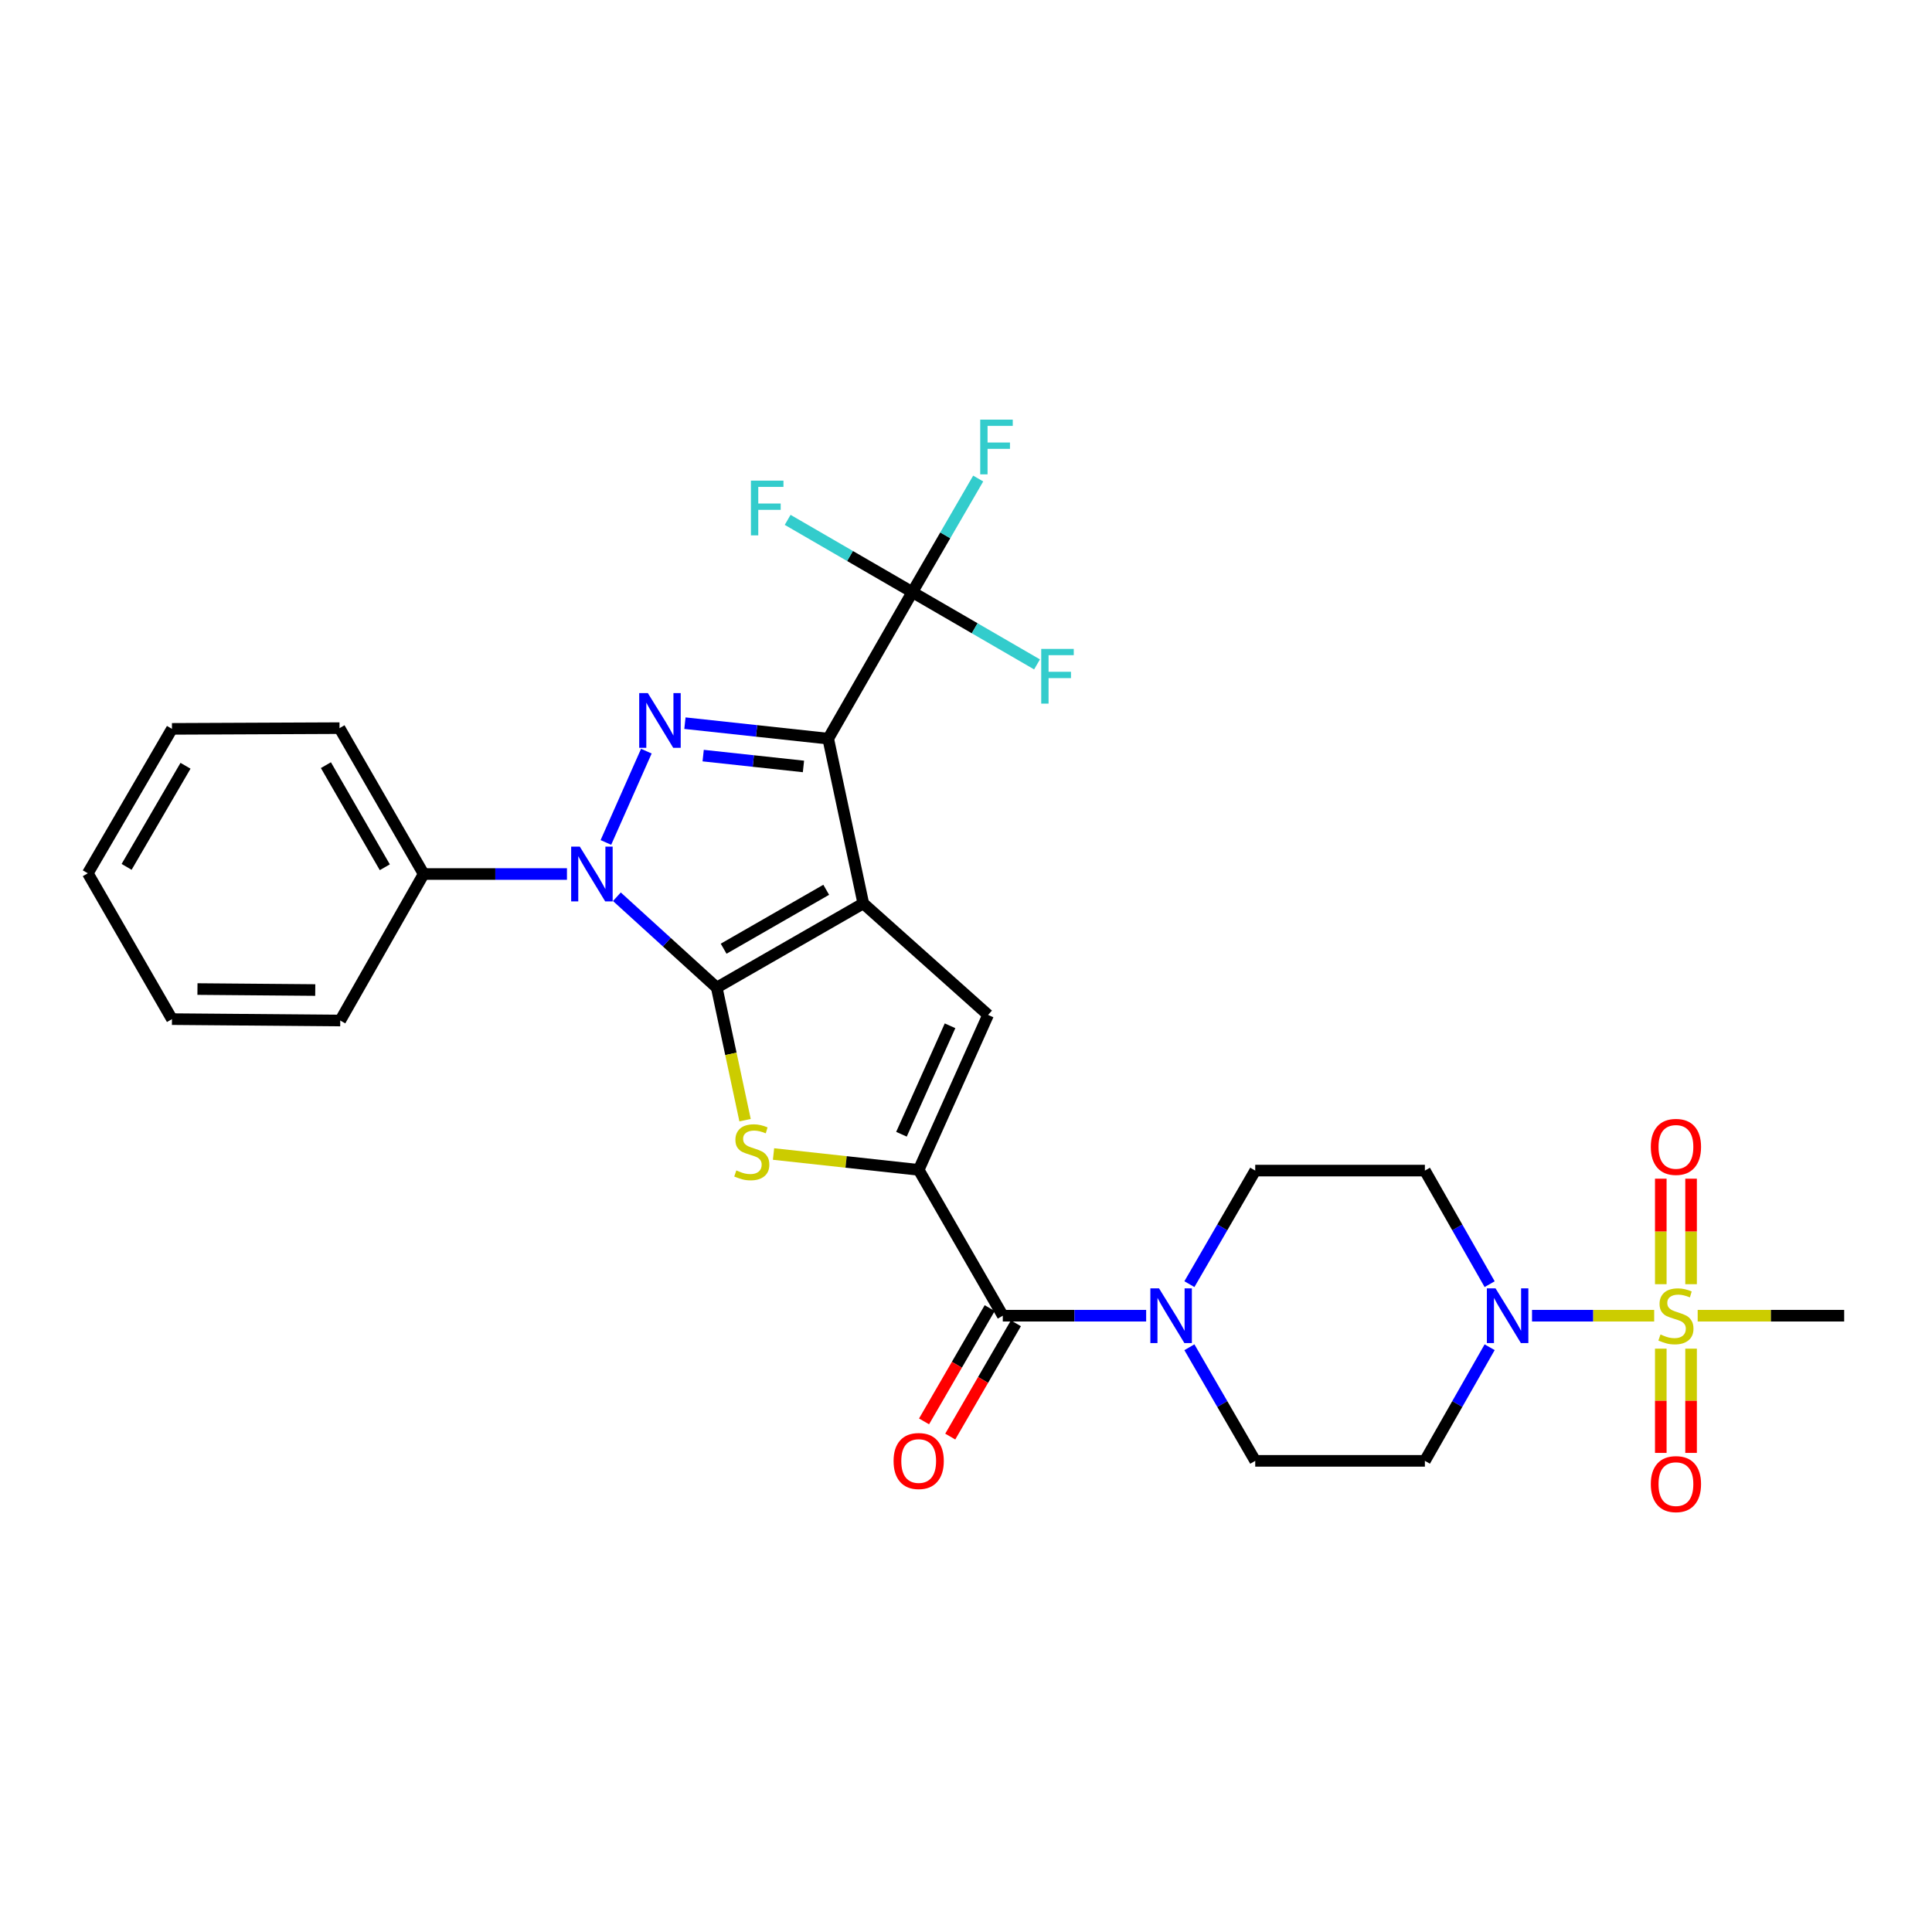 <?xml version='1.0' encoding='iso-8859-1'?>
<svg version='1.1' baseProfile='full'
              xmlns='http://www.w3.org/2000/svg'
                      xmlns:rdkit='http://www.rdkit.org/xml'
                      xmlns:xlink='http://www.w3.org/1999/xlink'
                  xml:space='preserve'
width='1000px' height='1000px' viewBox='0 0 1000 1000'>
<!-- END OF HEADER -->
<rect style='opacity:1.0;fill:#FFFFFF;stroke:none' width='1000' height='1000' x='0' y='0'> </rect>
<path class='bond-0' d='M 446.834,467.61 L 370.982,511.179' style='fill:none;fill-rule:evenodd;stroke:#000000;stroke-width:6px;stroke-linecap:butt;stroke-linejoin:miter;stroke-opacity:1' />
<path class='bond-0' d='M 427.649,460.553 L 374.552,491.051' style='fill:none;fill-rule:evenodd;stroke:#000000;stroke-width:6px;stroke-linecap:butt;stroke-linejoin:miter;stroke-opacity:1' />
<path class='bond-1' d='M 446.834,467.61 L 428.677,382.327' style='fill:none;fill-rule:evenodd;stroke:#000000;stroke-width:6px;stroke-linecap:butt;stroke-linejoin:miter;stroke-opacity:1' />
<path class='bond-7' d='M 446.834,467.61 L 511.434,525.322' style='fill:none;fill-rule:evenodd;stroke:#000000;stroke-width:6px;stroke-linecap:butt;stroke-linejoin:miter;stroke-opacity:1' />
<path class='bond-2' d='M 370.982,511.179 L 345.139,487.663' style='fill:none;fill-rule:evenodd;stroke:#000000;stroke-width:6px;stroke-linecap:butt;stroke-linejoin:miter;stroke-opacity:1' />
<path class='bond-2' d='M 345.139,487.663 L 319.297,464.148' style='fill:none;fill-rule:evenodd;stroke:#0000FF;stroke-width:6px;stroke-linecap:butt;stroke-linejoin:miter;stroke-opacity:1' />
<path class='bond-4' d='M 370.982,511.179 L 378.312,545.488' style='fill:none;fill-rule:evenodd;stroke:#000000;stroke-width:6px;stroke-linecap:butt;stroke-linejoin:miter;stroke-opacity:1' />
<path class='bond-4' d='M 378.312,545.488 L 385.642,579.797' style='fill:none;fill-rule:evenodd;stroke:#CCCC00;stroke-width:6px;stroke-linecap:butt;stroke-linejoin:miter;stroke-opacity:1' />
<path class='bond-3' d='M 428.677,382.327 L 391.598,378.318' style='fill:none;fill-rule:evenodd;stroke:#000000;stroke-width:6px;stroke-linecap:butt;stroke-linejoin:miter;stroke-opacity:1' />
<path class='bond-3' d='M 391.598,378.318 L 354.52,374.31' style='fill:none;fill-rule:evenodd;stroke:#0000FF;stroke-width:6px;stroke-linecap:butt;stroke-linejoin:miter;stroke-opacity:1' />
<path class='bond-3' d='M 415.868,396.709 L 389.914,393.903' style='fill:none;fill-rule:evenodd;stroke:#000000;stroke-width:6px;stroke-linecap:butt;stroke-linejoin:miter;stroke-opacity:1' />
<path class='bond-3' d='M 389.914,393.903 L 363.959,391.097' style='fill:none;fill-rule:evenodd;stroke:#0000FF;stroke-width:6px;stroke-linecap:butt;stroke-linejoin:miter;stroke-opacity:1' />
<path class='bond-8' d='M 428.677,382.327 L 472.228,306.483' style='fill:none;fill-rule:evenodd;stroke:#000000;stroke-width:6px;stroke-linecap:butt;stroke-linejoin:miter;stroke-opacity:1' />
<path class='bond-16' d='M 293.456,452.387 L 256.371,452.387' style='fill:none;fill-rule:evenodd;stroke:#0000FF;stroke-width:6px;stroke-linecap:butt;stroke-linejoin:miter;stroke-opacity:1' />
<path class='bond-16' d='M 256.371,452.387 L 219.287,452.387' style='fill:none;fill-rule:evenodd;stroke:#000000;stroke-width:6px;stroke-linecap:butt;stroke-linejoin:miter;stroke-opacity:1' />
<path class='bond-30' d='M 313.611,436.054 L 334.551,388.799' style='fill:none;fill-rule:evenodd;stroke:#0000FF;stroke-width:6px;stroke-linecap:butt;stroke-linejoin:miter;stroke-opacity:1' />
<path class='bond-29' d='M 400.375,597.316 L 437.943,601.418' style='fill:none;fill-rule:evenodd;stroke:#CCCC00;stroke-width:6px;stroke-linecap:butt;stroke-linejoin:miter;stroke-opacity:1' />
<path class='bond-29' d='M 437.943,601.418 L 475.511,605.519' style='fill:none;fill-rule:evenodd;stroke:#000000;stroke-width:6px;stroke-linecap:butt;stroke-linejoin:miter;stroke-opacity:1' />
<path class='bond-5' d='M 475.511,605.519 L 511.434,525.322' style='fill:none;fill-rule:evenodd;stroke:#000000;stroke-width:6px;stroke-linecap:butt;stroke-linejoin:miter;stroke-opacity:1' />
<path class='bond-5' d='M 466.594,587.082 L 491.74,530.943' style='fill:none;fill-rule:evenodd;stroke:#000000;stroke-width:6px;stroke-linecap:butt;stroke-linejoin:miter;stroke-opacity:1' />
<path class='bond-10' d='M 475.511,605.519 L 519.046,681.006' style='fill:none;fill-rule:evenodd;stroke:#000000;stroke-width:6px;stroke-linecap:butt;stroke-linejoin:miter;stroke-opacity:1' />
<path class='bond-6' d='M 856.201,681.006 L 824.588,681.006' style='fill:none;fill-rule:evenodd;stroke:#CCCC00;stroke-width:6px;stroke-linecap:butt;stroke-linejoin:miter;stroke-opacity:1' />
<path class='bond-6' d='M 824.588,681.006 L 792.975,681.006' style='fill:none;fill-rule:evenodd;stroke:#0000FF;stroke-width:6px;stroke-linecap:butt;stroke-linejoin:miter;stroke-opacity:1' />
<path class='bond-14' d='M 875.297,664.699 L 875.297,637.391' style='fill:none;fill-rule:evenodd;stroke:#CCCC00;stroke-width:6px;stroke-linecap:butt;stroke-linejoin:miter;stroke-opacity:1' />
<path class='bond-14' d='M 875.297,637.391 L 875.297,610.084' style='fill:none;fill-rule:evenodd;stroke:#FF0000;stroke-width:6px;stroke-linecap:butt;stroke-linejoin:miter;stroke-opacity:1' />
<path class='bond-14' d='M 859.622,664.699 L 859.622,637.391' style='fill:none;fill-rule:evenodd;stroke:#CCCC00;stroke-width:6px;stroke-linecap:butt;stroke-linejoin:miter;stroke-opacity:1' />
<path class='bond-14' d='M 859.622,637.391 L 859.622,610.084' style='fill:none;fill-rule:evenodd;stroke:#FF0000;stroke-width:6px;stroke-linecap:butt;stroke-linejoin:miter;stroke-opacity:1' />
<path class='bond-15' d='M 859.622,698.063 L 859.622,725.042' style='fill:none;fill-rule:evenodd;stroke:#CCCC00;stroke-width:6px;stroke-linecap:butt;stroke-linejoin:miter;stroke-opacity:1' />
<path class='bond-15' d='M 859.622,725.042 L 859.622,752.021' style='fill:none;fill-rule:evenodd;stroke:#FF0000;stroke-width:6px;stroke-linecap:butt;stroke-linejoin:miter;stroke-opacity:1' />
<path class='bond-15' d='M 875.297,698.063 L 875.297,725.042' style='fill:none;fill-rule:evenodd;stroke:#CCCC00;stroke-width:6px;stroke-linecap:butt;stroke-linejoin:miter;stroke-opacity:1' />
<path class='bond-15' d='M 875.297,725.042 L 875.297,752.021' style='fill:none;fill-rule:evenodd;stroke:#FF0000;stroke-width:6px;stroke-linecap:butt;stroke-linejoin:miter;stroke-opacity:1' />
<path class='bond-23' d='M 878.717,681.006 L 916.631,681.006' style='fill:none;fill-rule:evenodd;stroke:#CCCC00;stroke-width:6px;stroke-linecap:butt;stroke-linejoin:miter;stroke-opacity:1' />
<path class='bond-23' d='M 916.631,681.006 L 954.545,681.006' style='fill:none;fill-rule:evenodd;stroke:#000000;stroke-width:6px;stroke-linecap:butt;stroke-linejoin:miter;stroke-opacity:1' />
<path class='bond-20' d='M 472.228,306.483 L 439.959,287.781' style='fill:none;fill-rule:evenodd;stroke:#000000;stroke-width:6px;stroke-linecap:butt;stroke-linejoin:miter;stroke-opacity:1' />
<path class='bond-20' d='M 439.959,287.781 L 407.69,269.079' style='fill:none;fill-rule:evenodd;stroke:#33CCCC;stroke-width:6px;stroke-linecap:butt;stroke-linejoin:miter;stroke-opacity:1' />
<path class='bond-21' d='M 472.228,306.483 L 504.497,325.19' style='fill:none;fill-rule:evenodd;stroke:#000000;stroke-width:6px;stroke-linecap:butt;stroke-linejoin:miter;stroke-opacity:1' />
<path class='bond-21' d='M 504.497,325.19 L 536.766,343.896' style='fill:none;fill-rule:evenodd;stroke:#33CCCC;stroke-width:6px;stroke-linecap:butt;stroke-linejoin:miter;stroke-opacity:1' />
<path class='bond-22' d='M 472.228,306.483 L 489.27,277.089' style='fill:none;fill-rule:evenodd;stroke:#000000;stroke-width:6px;stroke-linecap:butt;stroke-linejoin:miter;stroke-opacity:1' />
<path class='bond-22' d='M 489.27,277.089 L 506.312,247.694' style='fill:none;fill-rule:evenodd;stroke:#33CCCC;stroke-width:6px;stroke-linecap:butt;stroke-linejoin:miter;stroke-opacity:1' />
<path class='bond-9' d='M 771.036,697.327 L 754.277,726.731' style='fill:none;fill-rule:evenodd;stroke:#0000FF;stroke-width:6px;stroke-linecap:butt;stroke-linejoin:miter;stroke-opacity:1' />
<path class='bond-9' d='M 754.277,726.731 L 737.518,756.135' style='fill:none;fill-rule:evenodd;stroke:#000000;stroke-width:6px;stroke-linecap:butt;stroke-linejoin:miter;stroke-opacity:1' />
<path class='bond-31' d='M 771.034,664.684 L 754.276,635.289' style='fill:none;fill-rule:evenodd;stroke:#0000FF;stroke-width:6px;stroke-linecap:butt;stroke-linejoin:miter;stroke-opacity:1' />
<path class='bond-31' d='M 754.276,635.289 L 737.518,605.894' style='fill:none;fill-rule:evenodd;stroke:#000000;stroke-width:6px;stroke-linecap:butt;stroke-linejoin:miter;stroke-opacity:1' />
<path class='bond-11' d='M 519.046,681.006 L 556.147,681.006' style='fill:none;fill-rule:evenodd;stroke:#000000;stroke-width:6px;stroke-linecap:butt;stroke-linejoin:miter;stroke-opacity:1' />
<path class='bond-11' d='M 556.147,681.006 L 593.249,681.006' style='fill:none;fill-rule:evenodd;stroke:#0000FF;stroke-width:6px;stroke-linecap:butt;stroke-linejoin:miter;stroke-opacity:1' />
<path class='bond-19' d='M 512.264,677.076 L 495.275,706.395' style='fill:none;fill-rule:evenodd;stroke:#000000;stroke-width:6px;stroke-linecap:butt;stroke-linejoin:miter;stroke-opacity:1' />
<path class='bond-19' d='M 495.275,706.395 L 478.286,735.714' style='fill:none;fill-rule:evenodd;stroke:#FF0000;stroke-width:6px;stroke-linecap:butt;stroke-linejoin:miter;stroke-opacity:1' />
<path class='bond-19' d='M 525.827,684.935 L 508.838,714.254' style='fill:none;fill-rule:evenodd;stroke:#000000;stroke-width:6px;stroke-linecap:butt;stroke-linejoin:miter;stroke-opacity:1' />
<path class='bond-19' d='M 508.838,714.254 L 491.849,743.573' style='fill:none;fill-rule:evenodd;stroke:#FF0000;stroke-width:6px;stroke-linecap:butt;stroke-linejoin:miter;stroke-opacity:1' />
<path class='bond-17' d='M 615.632,664.675 L 632.666,635.284' style='fill:none;fill-rule:evenodd;stroke:#0000FF;stroke-width:6px;stroke-linecap:butt;stroke-linejoin:miter;stroke-opacity:1' />
<path class='bond-17' d='M 632.666,635.284 L 649.701,605.894' style='fill:none;fill-rule:evenodd;stroke:#000000;stroke-width:6px;stroke-linecap:butt;stroke-linejoin:miter;stroke-opacity:1' />
<path class='bond-18' d='M 615.63,697.336 L 632.665,726.735' style='fill:none;fill-rule:evenodd;stroke:#0000FF;stroke-width:6px;stroke-linecap:butt;stroke-linejoin:miter;stroke-opacity:1' />
<path class='bond-18' d='M 632.665,726.735 L 649.701,756.135' style='fill:none;fill-rule:evenodd;stroke:#000000;stroke-width:6px;stroke-linecap:butt;stroke-linejoin:miter;stroke-opacity:1' />
<path class='bond-12' d='M 737.518,605.894 L 649.701,605.894' style='fill:none;fill-rule:evenodd;stroke:#000000;stroke-width:6px;stroke-linecap:butt;stroke-linejoin:miter;stroke-opacity:1' />
<path class='bond-13' d='M 737.518,756.135 L 649.701,756.135' style='fill:none;fill-rule:evenodd;stroke:#000000;stroke-width:6px;stroke-linecap:butt;stroke-linejoin:miter;stroke-opacity:1' />
<path class='bond-24' d='M 219.287,452.387 L 175.735,376.884' style='fill:none;fill-rule:evenodd;stroke:#000000;stroke-width:6px;stroke-linecap:butt;stroke-linejoin:miter;stroke-opacity:1' />
<path class='bond-24' d='M 199.176,448.894 L 168.689,396.042' style='fill:none;fill-rule:evenodd;stroke:#000000;stroke-width:6px;stroke-linecap:butt;stroke-linejoin:miter;stroke-opacity:1' />
<path class='bond-25' d='M 219.287,452.387 L 176.11,528.222' style='fill:none;fill-rule:evenodd;stroke:#000000;stroke-width:6px;stroke-linecap:butt;stroke-linejoin:miter;stroke-opacity:1' />
<path class='bond-26' d='M 175.735,376.884 L 89.006,377.258' style='fill:none;fill-rule:evenodd;stroke:#000000;stroke-width:6px;stroke-linecap:butt;stroke-linejoin:miter;stroke-opacity:1' />
<path class='bond-27' d='M 176.11,528.222 L 89.006,527.499' style='fill:none;fill-rule:evenodd;stroke:#000000;stroke-width:6px;stroke-linecap:butt;stroke-linejoin:miter;stroke-opacity:1' />
<path class='bond-27' d='M 163.174,512.438 L 102.202,511.932' style='fill:none;fill-rule:evenodd;stroke:#000000;stroke-width:6px;stroke-linecap:butt;stroke-linejoin:miter;stroke-opacity:1' />
<path class='bond-32' d='M 89.006,377.258 L 45.455,452.013' style='fill:none;fill-rule:evenodd;stroke:#000000;stroke-width:6px;stroke-linecap:butt;stroke-linejoin:miter;stroke-opacity:1' />
<path class='bond-32' d='M 96.018,396.362 L 65.532,448.691' style='fill:none;fill-rule:evenodd;stroke:#000000;stroke-width:6px;stroke-linecap:butt;stroke-linejoin:miter;stroke-opacity:1' />
<path class='bond-28' d='M 89.006,527.499 L 45.455,452.013' style='fill:none;fill-rule:evenodd;stroke:#000000;stroke-width:6px;stroke-linecap:butt;stroke-linejoin:miter;stroke-opacity:1' />
<path  class='atom-3' d='M 300.113 438.227
L 309.393 453.227
Q 310.313 454.707, 311.793 457.387
Q 313.273 460.067, 313.353 460.227
L 313.353 438.227
L 317.113 438.227
L 317.113 466.547
L 313.233 466.547
L 303.273 450.147
Q 302.113 448.227, 300.873 446.027
Q 299.673 443.827, 299.313 443.147
L 299.313 466.547
L 295.633 466.547
L 295.633 438.227
L 300.113 438.227
' fill='#0000FF'/>
<path  class='atom-4' d='M 335.331 358.753
L 344.611 373.753
Q 345.531 375.233, 347.011 377.913
Q 348.491 380.593, 348.571 380.753
L 348.571 358.753
L 352.331 358.753
L 352.331 387.073
L 348.451 387.073
L 338.491 370.673
Q 337.331 368.753, 336.091 366.553
Q 334.891 364.353, 334.531 363.673
L 334.531 387.073
L 330.851 387.073
L 330.851 358.753
L 335.331 358.753
' fill='#0000FF'/>
<path  class='atom-5' d='M 381.122 605.808
Q 381.442 605.928, 382.762 606.488
Q 384.082 607.048, 385.522 607.408
Q 387.002 607.728, 388.442 607.728
Q 391.122 607.728, 392.682 606.448
Q 394.242 605.128, 394.242 602.848
Q 394.242 601.288, 393.442 600.328
Q 392.682 599.368, 391.482 598.848
Q 390.282 598.328, 388.282 597.728
Q 385.762 596.968, 384.242 596.248
Q 382.762 595.528, 381.682 594.008
Q 380.642 592.488, 380.642 589.928
Q 380.642 586.368, 383.042 584.168
Q 385.482 581.968, 390.282 581.968
Q 393.562 581.968, 397.282 583.528
L 396.362 586.608
Q 392.962 585.208, 390.402 585.208
Q 387.642 585.208, 386.122 586.368
Q 384.602 587.488, 384.642 589.448
Q 384.642 590.968, 385.402 591.888
Q 386.202 592.808, 387.322 593.328
Q 388.482 593.848, 390.402 594.448
Q 392.962 595.248, 394.482 596.048
Q 396.002 596.848, 397.082 598.488
Q 398.202 600.088, 398.202 602.848
Q 398.202 606.768, 395.562 608.888
Q 392.962 610.968, 388.602 610.968
Q 386.082 610.968, 384.162 610.408
Q 382.282 609.888, 380.042 608.968
L 381.122 605.808
' fill='#CCCC00'/>
<path  class='atom-7' d='M 859.459 690.726
Q 859.779 690.846, 861.099 691.406
Q 862.419 691.966, 863.859 692.326
Q 865.339 692.646, 866.779 692.646
Q 869.459 692.646, 871.019 691.366
Q 872.579 690.046, 872.579 687.766
Q 872.579 686.206, 871.779 685.246
Q 871.019 684.286, 869.819 683.766
Q 868.619 683.246, 866.619 682.646
Q 864.099 681.886, 862.579 681.166
Q 861.099 680.446, 860.019 678.926
Q 858.979 677.406, 858.979 674.846
Q 858.979 671.286, 861.379 669.086
Q 863.819 666.886, 868.619 666.886
Q 871.899 666.886, 875.619 668.446
L 874.699 671.526
Q 871.299 670.126, 868.739 670.126
Q 865.979 670.126, 864.459 671.286
Q 862.939 672.406, 862.979 674.366
Q 862.979 675.886, 863.739 676.806
Q 864.539 677.726, 865.659 678.246
Q 866.819 678.766, 868.739 679.366
Q 871.299 680.166, 872.819 680.966
Q 874.339 681.766, 875.419 683.406
Q 876.539 685.006, 876.539 687.766
Q 876.539 691.686, 873.899 693.806
Q 871.299 695.886, 866.939 695.886
Q 864.419 695.886, 862.499 695.326
Q 860.619 694.806, 858.379 693.886
L 859.459 690.726
' fill='#CCCC00'/>
<path  class='atom-10' d='M 774.079 666.846
L 783.359 681.846
Q 784.279 683.326, 785.759 686.006
Q 787.239 688.686, 787.319 688.846
L 787.319 666.846
L 791.079 666.846
L 791.079 695.166
L 787.199 695.166
L 777.239 678.766
Q 776.079 676.846, 774.839 674.646
Q 773.639 672.446, 773.279 671.766
L 773.279 695.166
L 769.599 695.166
L 769.599 666.846
L 774.079 666.846
' fill='#0000FF'/>
<path  class='atom-12' d='M 599.907 666.846
L 609.187 681.846
Q 610.107 683.326, 611.587 686.006
Q 613.067 688.686, 613.147 688.846
L 613.147 666.846
L 616.907 666.846
L 616.907 695.166
L 613.027 695.166
L 603.067 678.766
Q 601.907 676.846, 600.667 674.646
Q 599.467 672.446, 599.107 671.766
L 599.107 695.166
L 595.427 695.166
L 595.427 666.846
L 599.907 666.846
' fill='#0000FF'/>
<path  class='atom-15' d='M 854.459 593.625
Q 854.459 586.825, 857.819 583.025
Q 861.179 579.225, 867.459 579.225
Q 873.739 579.225, 877.099 583.025
Q 880.459 586.825, 880.459 593.625
Q 880.459 600.505, 877.059 604.425
Q 873.659 608.305, 867.459 608.305
Q 861.219 608.305, 857.819 604.425
Q 854.459 600.545, 854.459 593.625
M 867.459 605.105
Q 871.779 605.105, 874.099 602.225
Q 876.459 599.305, 876.459 593.625
Q 876.459 588.065, 874.099 585.265
Q 871.779 582.425, 867.459 582.425
Q 863.139 582.425, 860.779 585.225
Q 858.459 588.025, 858.459 593.625
Q 858.459 599.345, 860.779 602.225
Q 863.139 605.105, 867.459 605.105
' fill='#FF0000'/>
<path  class='atom-16' d='M 854.459 768.172
Q 854.459 761.372, 857.819 757.572
Q 861.179 753.772, 867.459 753.772
Q 873.739 753.772, 877.099 757.572
Q 880.459 761.372, 880.459 768.172
Q 880.459 775.052, 877.059 778.972
Q 873.659 782.852, 867.459 782.852
Q 861.219 782.852, 857.819 778.972
Q 854.459 775.092, 854.459 768.172
M 867.459 779.652
Q 871.779 779.652, 874.099 776.772
Q 876.459 773.852, 876.459 768.172
Q 876.459 762.612, 874.099 759.812
Q 871.779 756.972, 867.459 756.972
Q 863.139 756.972, 860.779 759.772
Q 858.459 762.572, 858.459 768.172
Q 858.459 773.892, 860.779 776.772
Q 863.139 779.652, 867.459 779.652
' fill='#FF0000'/>
<path  class='atom-20' d='M 462.511 756.215
Q 462.511 749.415, 465.871 745.615
Q 469.231 741.815, 475.511 741.815
Q 481.791 741.815, 485.151 745.615
Q 488.511 749.415, 488.511 756.215
Q 488.511 763.095, 485.111 767.015
Q 481.711 770.895, 475.511 770.895
Q 469.271 770.895, 465.871 767.015
Q 462.511 763.135, 462.511 756.215
M 475.511 767.695
Q 479.831 767.695, 482.151 764.815
Q 484.511 761.895, 484.511 756.215
Q 484.511 750.655, 482.151 747.855
Q 479.831 745.015, 475.511 745.015
Q 471.191 745.015, 468.831 747.815
Q 466.511 750.615, 466.511 756.215
Q 466.511 761.935, 468.831 764.815
Q 471.191 767.695, 475.511 767.695
' fill='#FF0000'/>
<path  class='atom-21' d='M 388.679 248.78
L 405.519 248.78
L 405.519 252.02
L 392.479 252.02
L 392.479 260.62
L 404.079 260.62
L 404.079 263.9
L 392.479 263.9
L 392.479 277.1
L 388.679 277.1
L 388.679 248.78
' fill='#33CCCC'/>
<path  class='atom-22' d='M 538.937 335.875
L 555.777 335.875
L 555.777 339.115
L 542.737 339.115
L 542.737 347.715
L 554.337 347.715
L 554.337 350.995
L 542.737 350.995
L 542.737 364.195
L 538.937 364.195
L 538.937 335.875
' fill='#33CCCC'/>
<path  class='atom-23' d='M 507.36 217.203
L 524.2 217.203
L 524.2 220.443
L 511.16 220.443
L 511.16 229.043
L 522.76 229.043
L 522.76 232.323
L 511.16 232.323
L 511.16 245.523
L 507.36 245.523
L 507.36 217.203
' fill='#33CCCC'/>
</svg>
